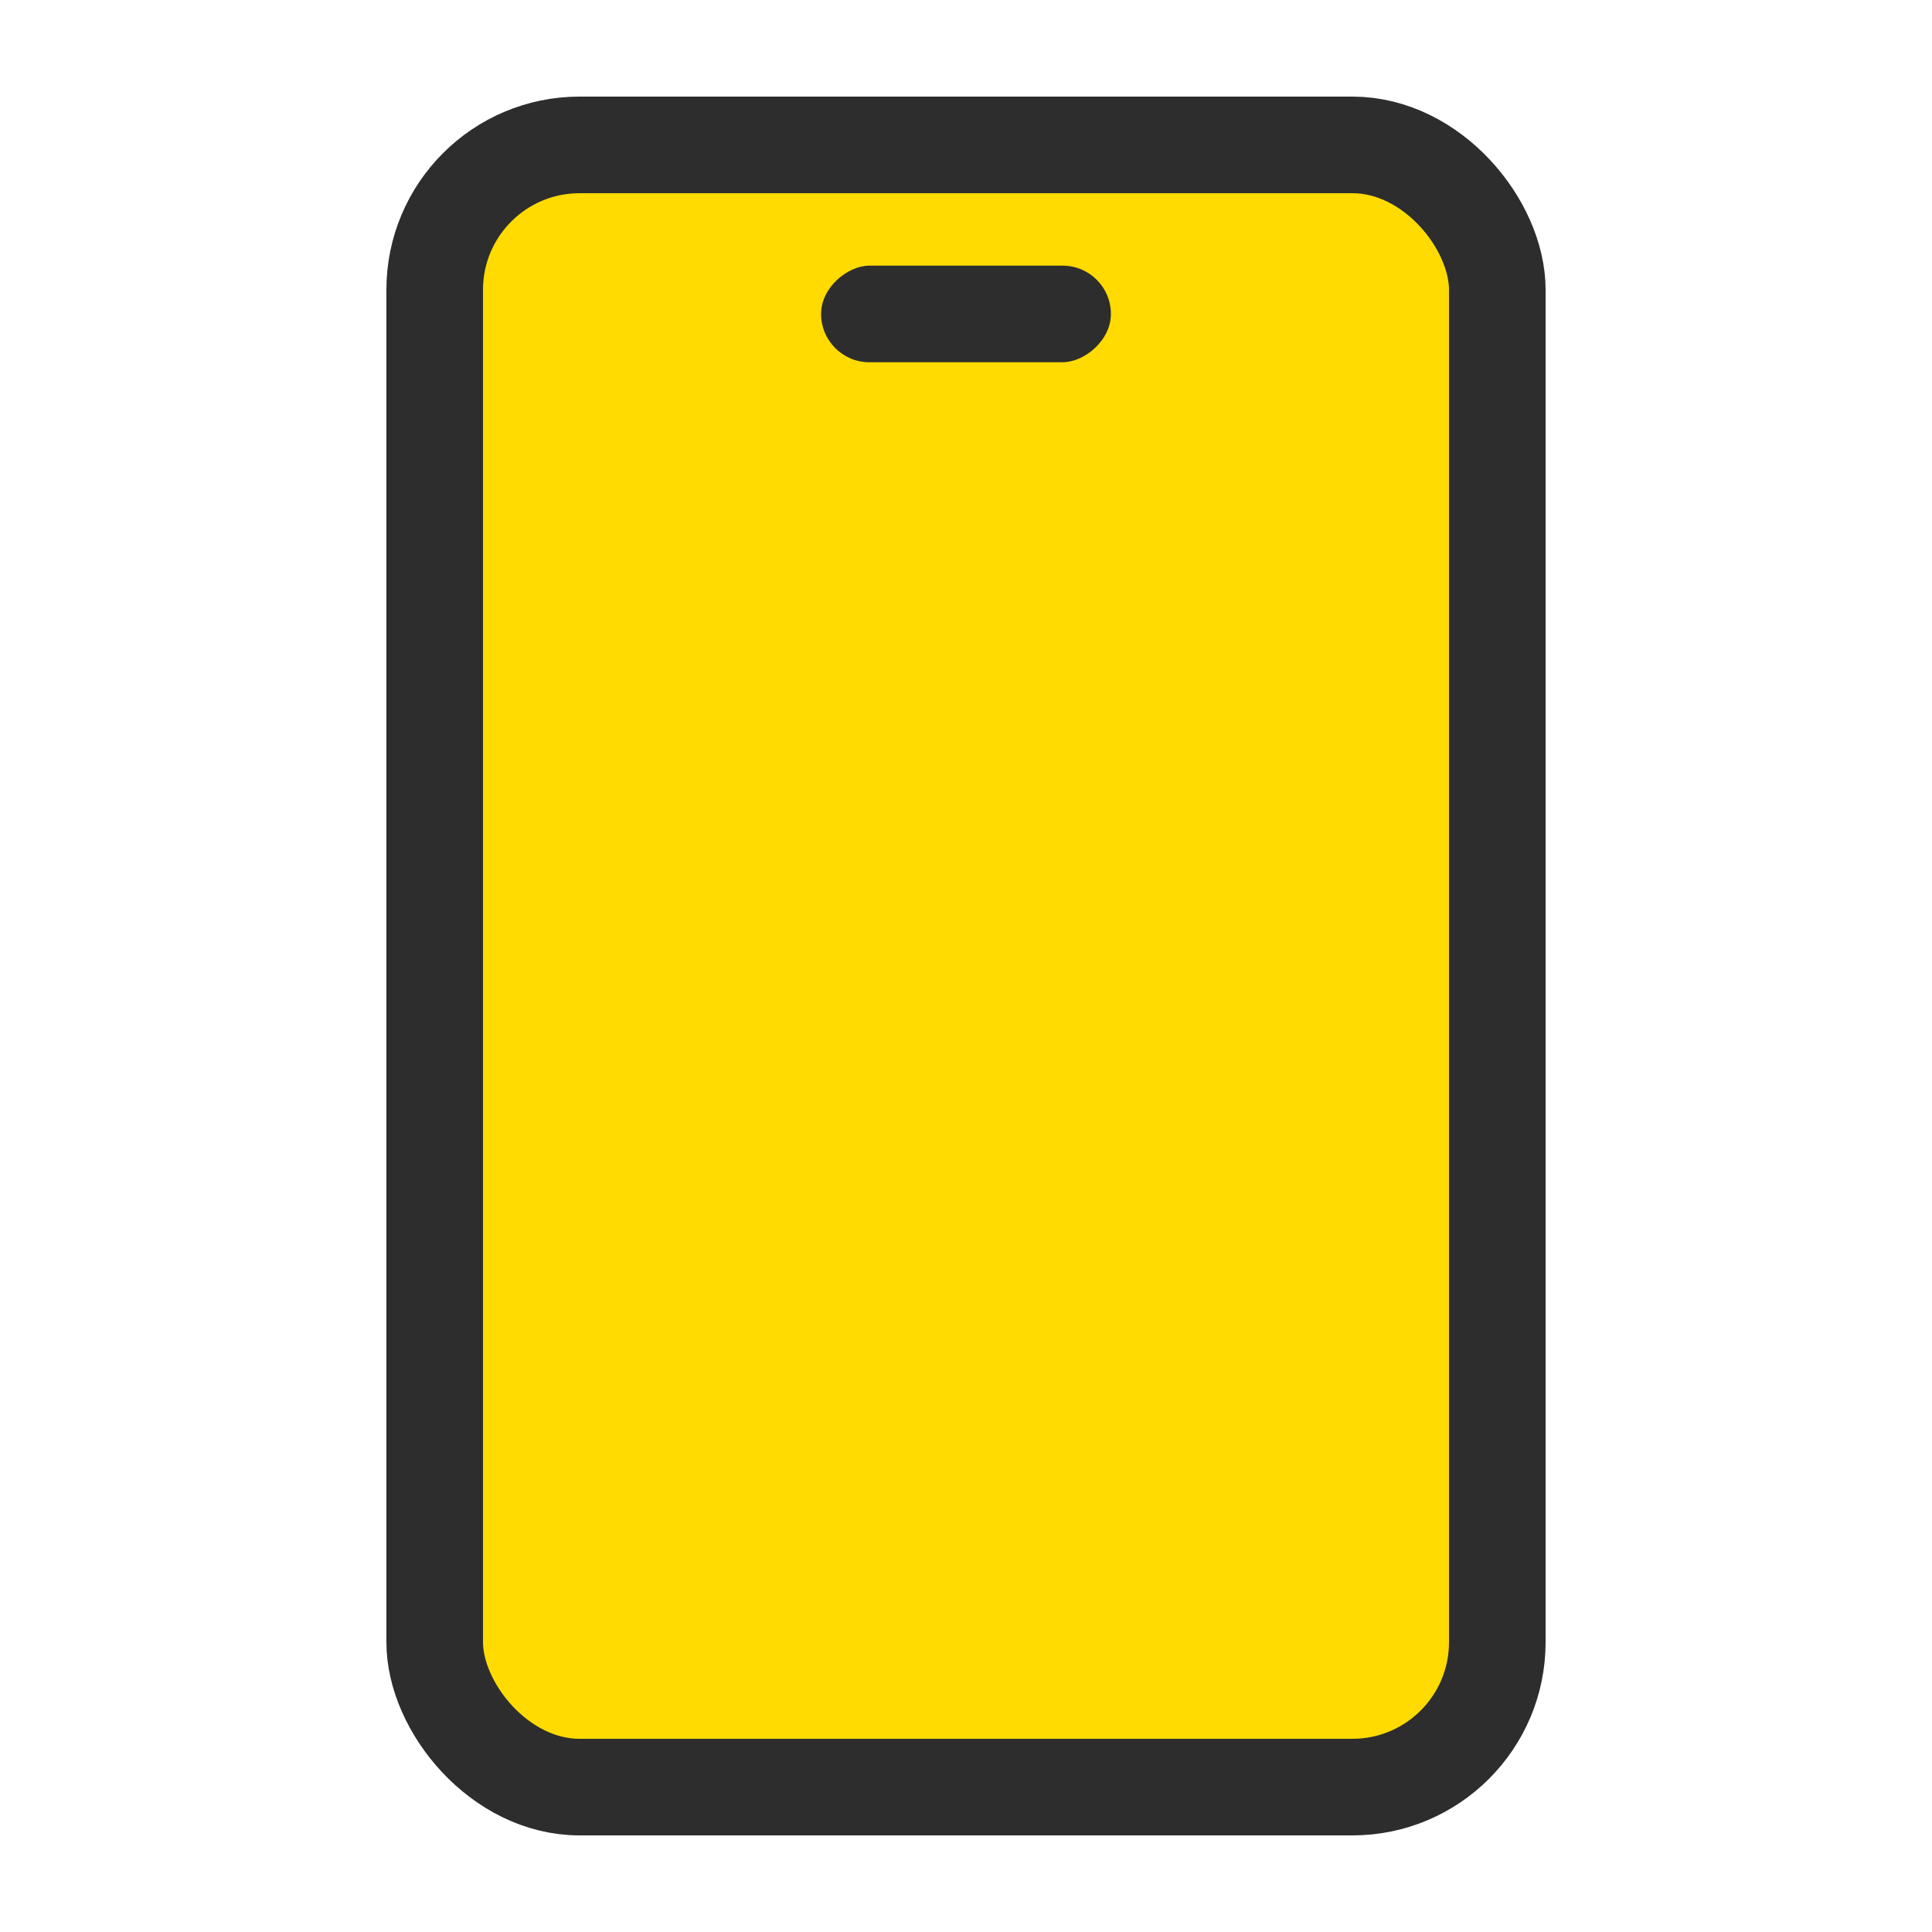 <svg width="80" height="80" viewBox="0 0 80 80" fill="none" xmlns="http://www.w3.org/2000/svg">
<rect x="18" y="6" width="44" height="68" rx="6" fill="#FFDB01" stroke="#2D2D2D" stroke-width="4"/>
<rect x="34" y="15" width="4" height="12" rx="2" transform="rotate(-90 34 15)" fill="#2D2D2D"/>
</svg>
